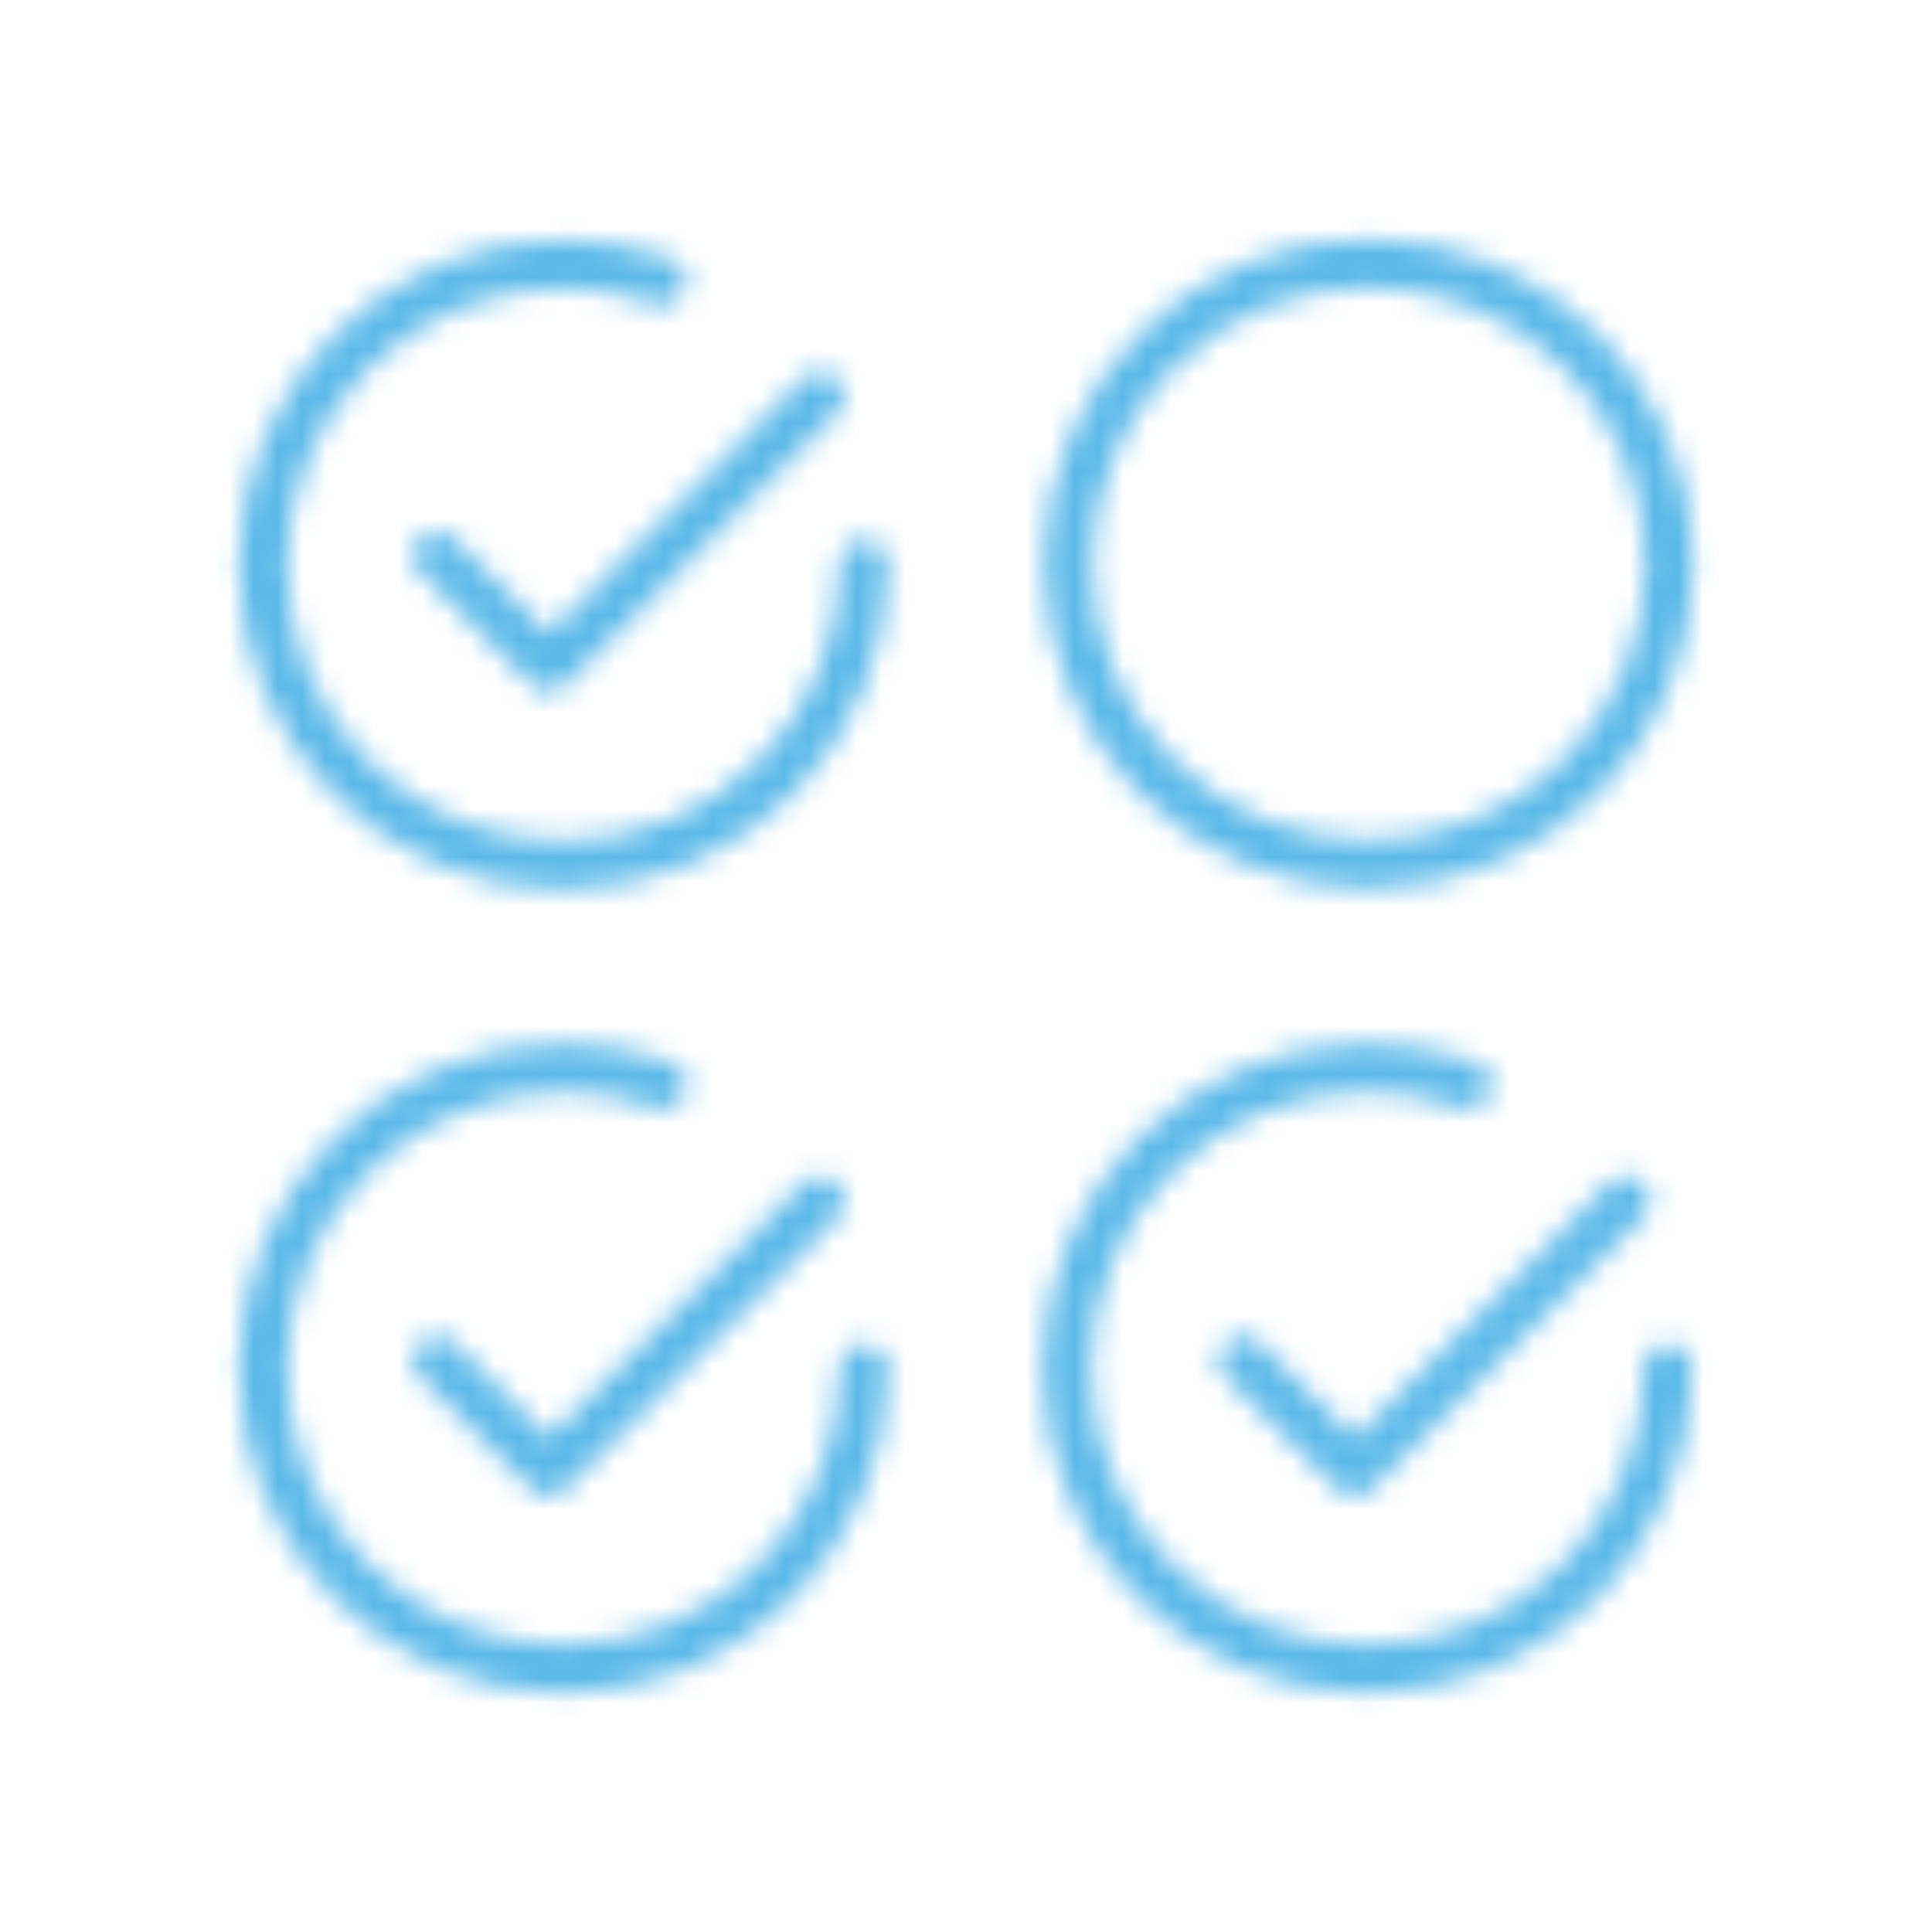 <?xml version="1.0" encoding="utf-8"?>
<!-- Generator: Adobe Illustrator 16.0.0, SVG Export Plug-In . SVG Version: 6.00 Build 0)  -->
<!DOCTYPE svg PUBLIC "-//W3C//DTD SVG 1.1//EN" "http://www.w3.org/Graphics/SVG/1.1/DTD/svg11.dtd">
<svg version="1.1" id="Livello_1" xmlns="http://www.w3.org/2000/svg" xmlns:xlink="http://www.w3.org/1999/xlink" x="0px" y="0px"
	 width="80px" height="80px" viewBox="0 0 80 80" enable-background="new 0 0 80 80" xml:space="preserve">
<defs>
	<filter id="Adobe_OpacityMaskFilter" filterUnits="userSpaceOnUse" x="9" y="9" width="62" height="62">
		<feColorMatrix  type="matrix" values="1 0 0 0 0  0 1 0 0 0  0 0 1 0 0  0 0 0 1 0"/>
	</filter>
</defs>
<mask maskUnits="userSpaceOnUse" x="9" y="9" width="62" height="62" id="svg-defs-mask-icon-automated-testing">
	
		<polyline fill="none" filter="url(#Adobe_OpacityMaskFilter)" stroke="#FFFFFF" stroke-width="2" stroke-linecap="round" stroke-linejoin="round" points="
		18.106,23.014 22.73,27.639 33.961,16.408 	"/>
	<path fill="none" stroke="#FFFFFF" stroke-width="2" stroke-linecap="round" stroke-linejoin="round" d="M35.772,23.345
		c0.022,6.875-5.533,12.465-12.407,12.487c-6.875,0.022-12.465-5.533-12.487-12.407c-0.022-6.874,5.533-12.465,12.407-12.487l0,0
		c1.408,0,2.806,0.237,4.136,0.7"/>
	<polyline fill="none" stroke="#FFFFFF" stroke-width="2" stroke-linecap="round" stroke-linejoin="round" points="18.106,56.325 
		22.73,60.949 33.961,49.718 	"/>
	<path fill="none" stroke="#FFFFFF" stroke-width="2" stroke-linecap="round" stroke-linejoin="round" d="M35.772,56.668
		c-0.007,6.875-5.585,12.441-12.46,12.434c-6.875-0.007-12.441-5.586-12.434-12.459c0.007-6.869,5.578-12.435,12.447-12.435
		c1.409-0.003,2.809,0.239,4.136,0.714"/>
	<polyline fill="none" stroke="#FFFFFF" stroke-width="2" stroke-linecap="round" stroke-linejoin="round" points="51.469,56.325 
		56.093,60.949 67.325,49.718 	"/>
	<path fill="none" stroke="#FFFFFF" stroke-width="2" stroke-linecap="round" stroke-linejoin="round" d="M69.068,56.668
		c-0.006,6.875-5.585,12.441-12.459,12.434c-6.875-0.007-12.441-5.586-12.435-12.459c0.007-6.875,5.586-12.441,12.46-12.435
		c1.41-0.001,2.809,0.24,4.137,0.714"/>
	
		<circle fill="none" stroke="#FFFFFF" stroke-width="2" stroke-linecap="round" stroke-linejoin="round" cx="56.675" cy="23.345" r="12.447"/>
</mask>
<rect x="9" y="9" mask="url(#svg-defs-mask-icon-automated-testing)" fill="#5BB9E9" width="62" height="62"/>
</svg>
